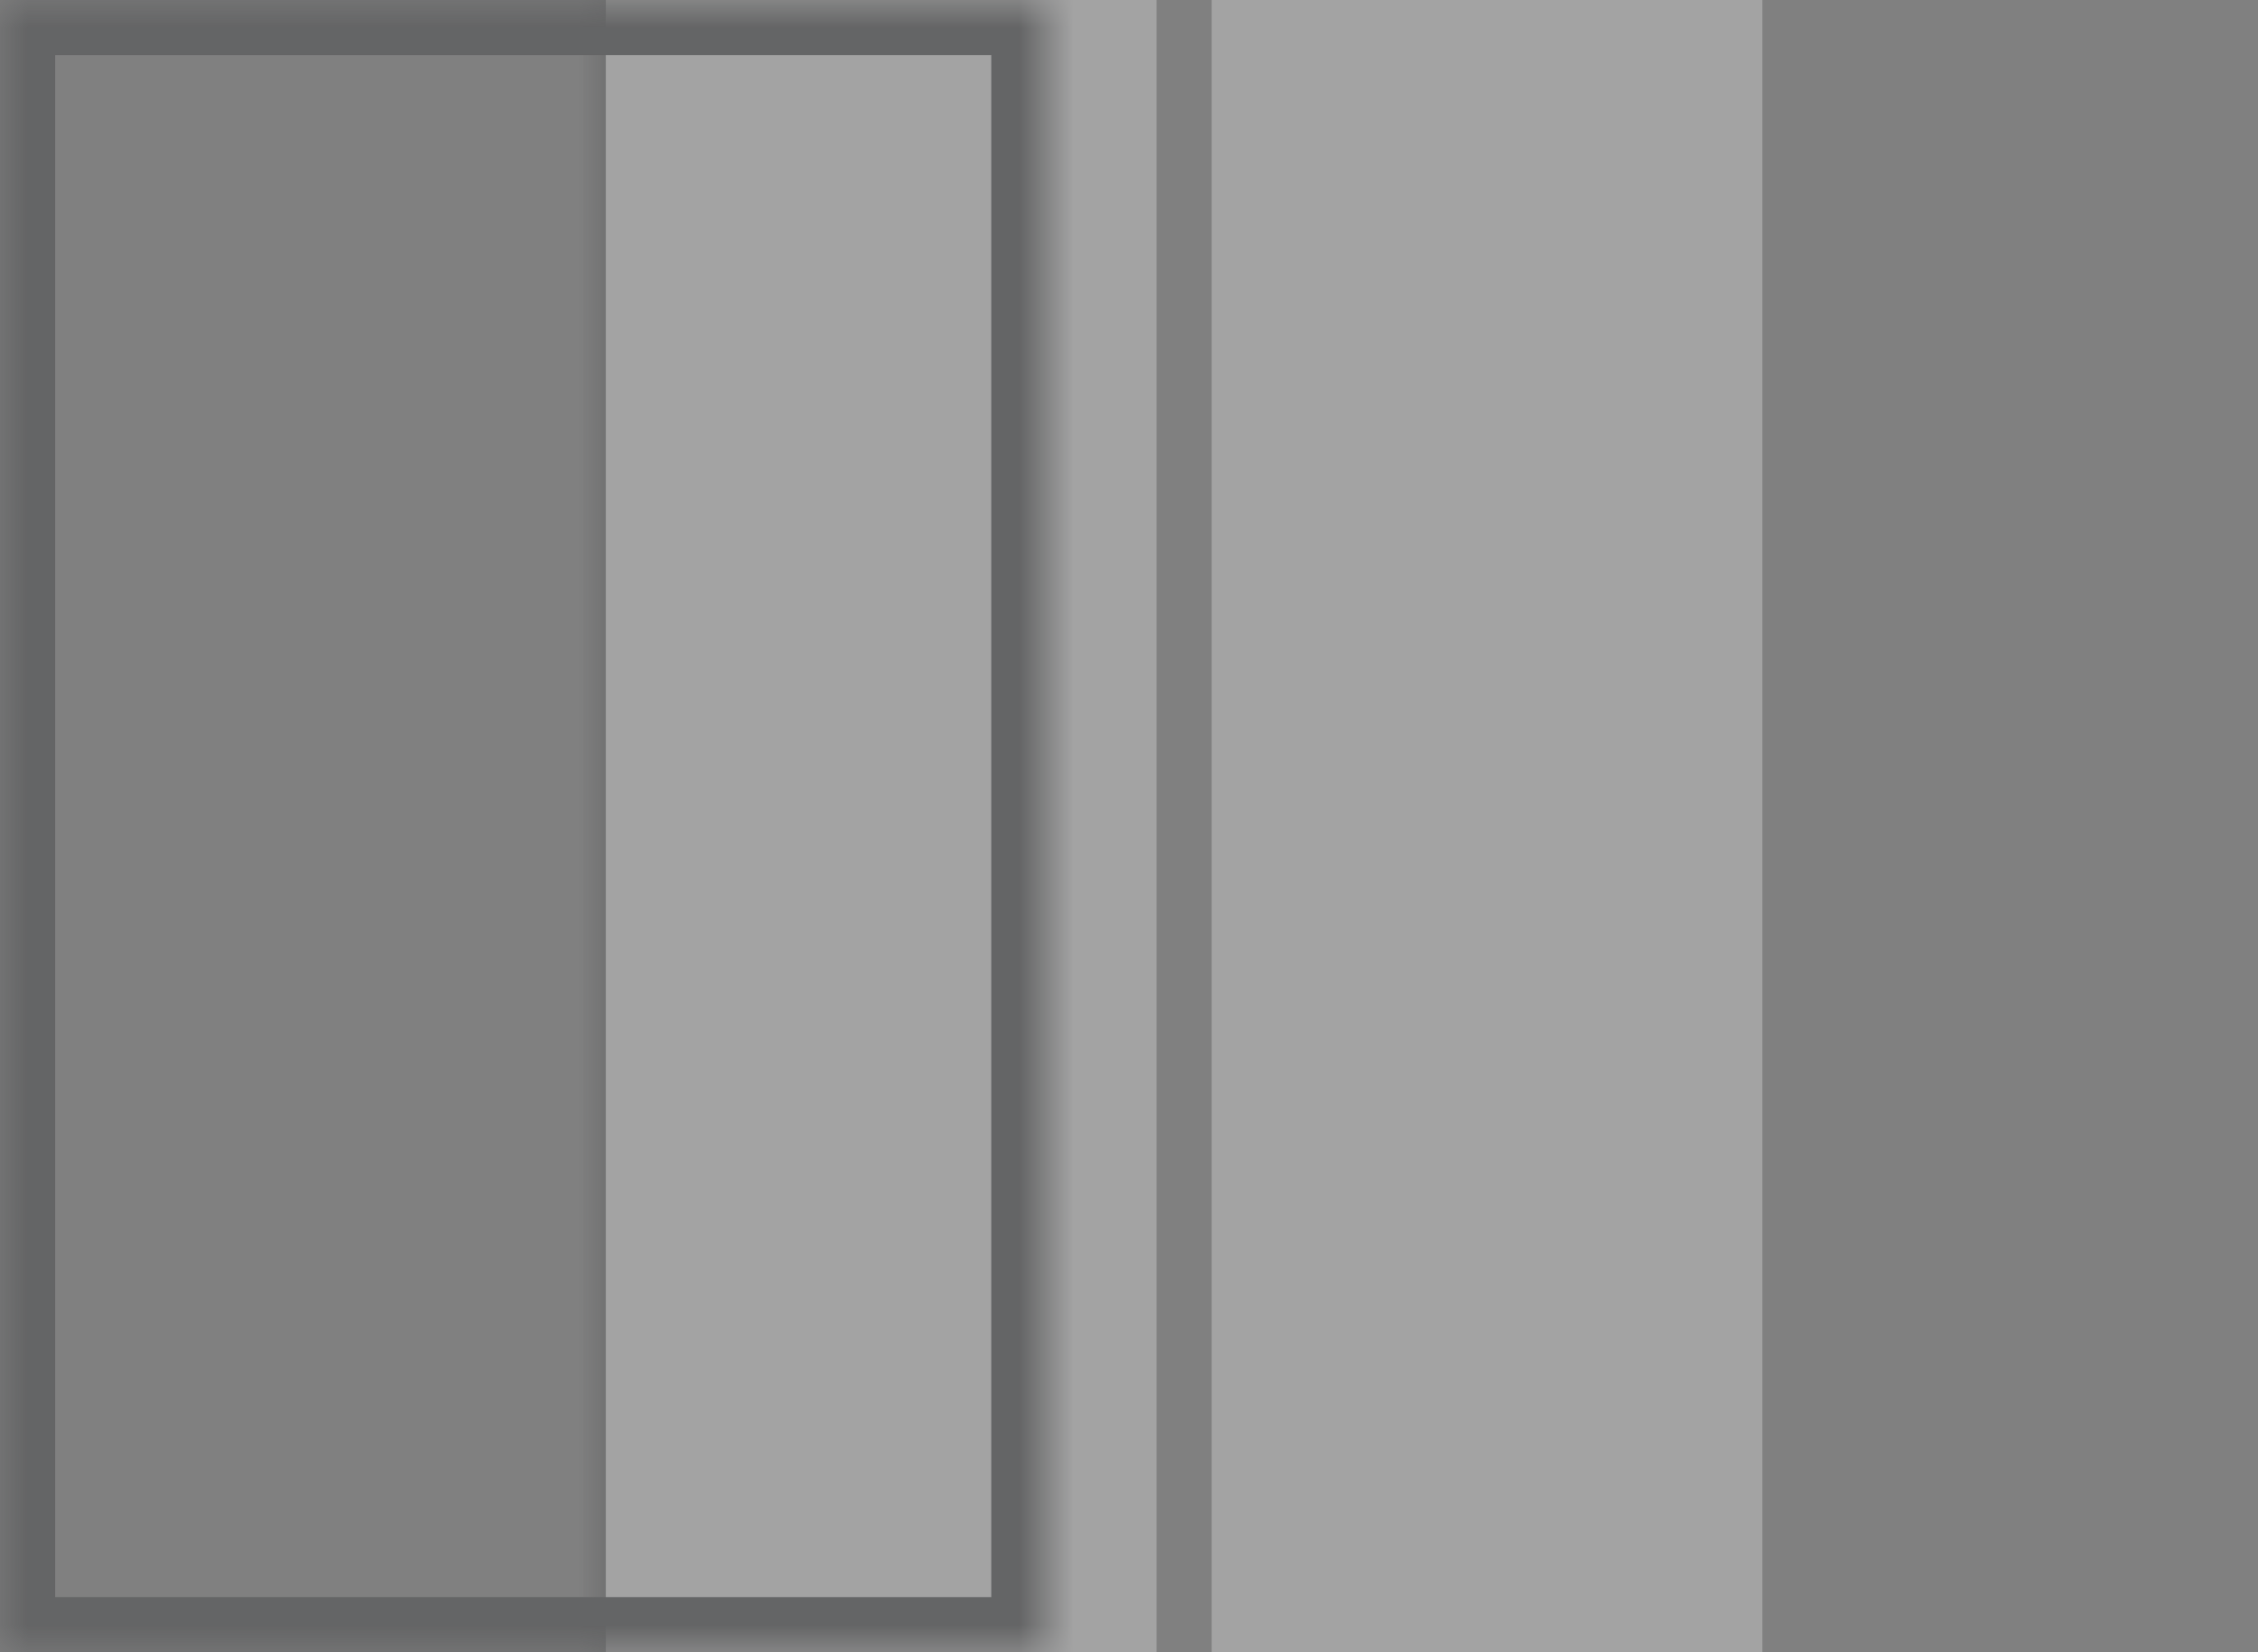 <?xml version="1.0" encoding="UTF-8"?>
<svg width="41px" height="30px" viewBox="0 0 41 30" version="1.1" xmlns="http://www.w3.org/2000/svg" xmlns:xlink="http://www.w3.org/1999/xlink">
    <rect x="0" y="0" width="41" height="30" fill="#808080" stroke="none"/>
    <!-- Generator: Sketch 40.3 (33839) - http://www.bohemiancoding.com/sketch -->
    <title>icon-audit</title>
    <desc>Created with Sketch.</desc>
    <defs>
        <rect id="path-1" x="22" y="0" width="19" height="30"></rect>
        <mask id="mask-2" maskContentUnits="userSpaceOnUse" maskUnits="objectBoundingBox" x="0" y="0" width="19" height="30" fill="white">
            <use xlink:href="#path-1"></use>
        </mask>
        <rect id="path-3" x="11" y="0" width="19" height="30"></rect>
        <mask id="mask-4" maskContentUnits="userSpaceOnUse" maskUnits="objectBoundingBox" x="0" y="0" width="19" height="30" fill="white">
            <use xlink:href="#path-3"></use>
        </mask>
        <rect id="path-5" x="0" y="0" width="19" height="30"></rect>
        <mask id="mask-6" maskContentUnits="userSpaceOnUse" maskUnits="objectBoundingBox" x="0" y="0" width="19" height="30" fill="white">
            <use xlink:href="#path-5"></use>
        </mask>
    </defs>
    <g id="Page-1" stroke="none" stroke-width="1" fill="none" fill-rule="evenodd" opacity="0.3">
        <g id="UI-Kit---Additional-Items" transform="translate(-264, -1128)">
            <g id="icon-audit" transform="translate(264, 1128)">
                <use id="Rectangle-4" stroke="#222427" mask="url(#mask-2)" stroke-width="2" xlink:href="#path-1"></use>
                <rect id="Rectangle-9" fill="#F5F5F5" x="22" y="0" width="10" height="30"></rect>
                <use id="Rectangle-4" stroke="#222427" mask="url(#mask-4)" stroke-width="2" xlink:href="#path-3"></use>
                <rect id="Rectangle-9" fill="#F5F5F5" x="11" y="0" width="10" height="30"></rect>
                <use id="Rectangle-4" stroke="#222427" mask="url(#mask-6)" stroke-width="2" xlink:href="#path-5"></use>
            </g>
        </g>
    </g>
</svg>